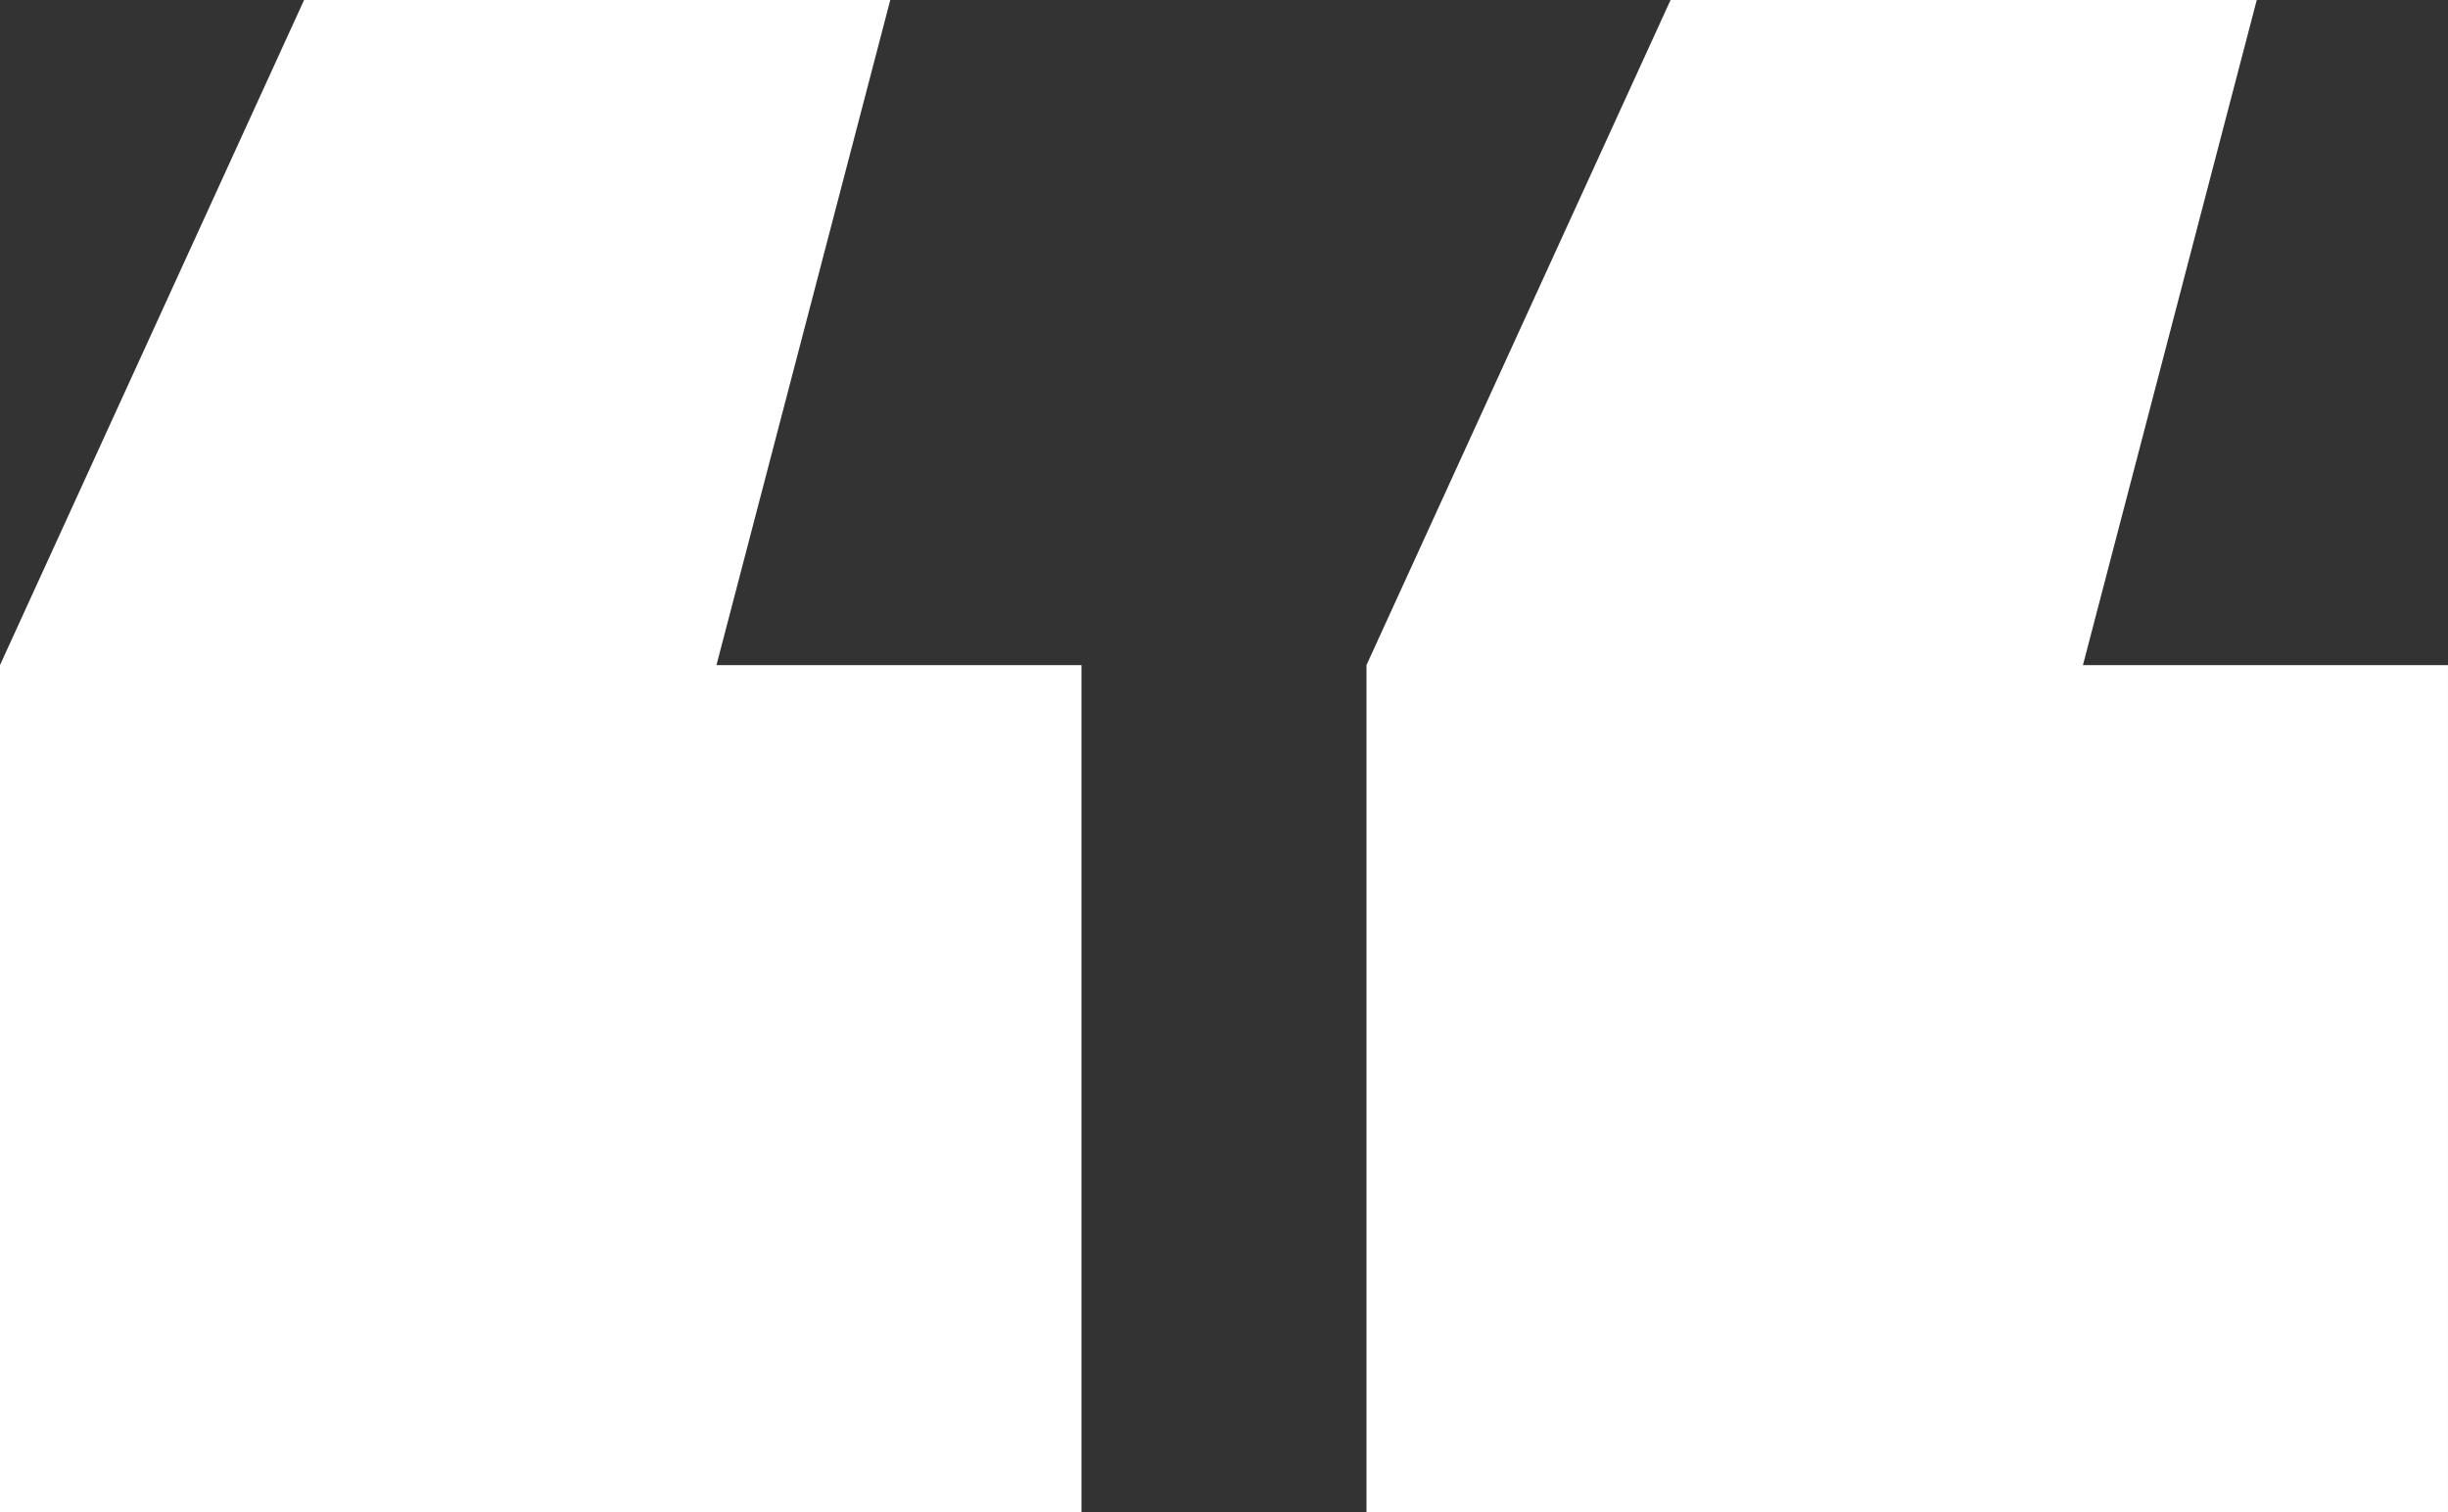 <svg xmlns="http://www.w3.org/2000/svg" width="114.924" height="71" viewBox="0 0 114.924 71">
  <rect x="0" y="0" width="114.924" height="71" fill="#333333" stroke="none"/>
  <g id="Group_339" data-name="Group 339" transform="translate(-836.849 -4916.036)">
    <path id="Path_662" data-name="Path 662" d="M-11891.516,5537.4h17.137v39.776h-50.772V5537.4l14.277-31.224h27.519Z" transform="translate(12762 -590.143)" fill="#fff"/>
    <path id="Path_665" data-name="Path 665" d="M-11891.516,5537.4h17.137v39.776h-50.772V5537.4l14.277-31.224h27.519Z" transform="translate(12826.151 -590.143)" fill="#fff"/>
  </g>
</svg>
